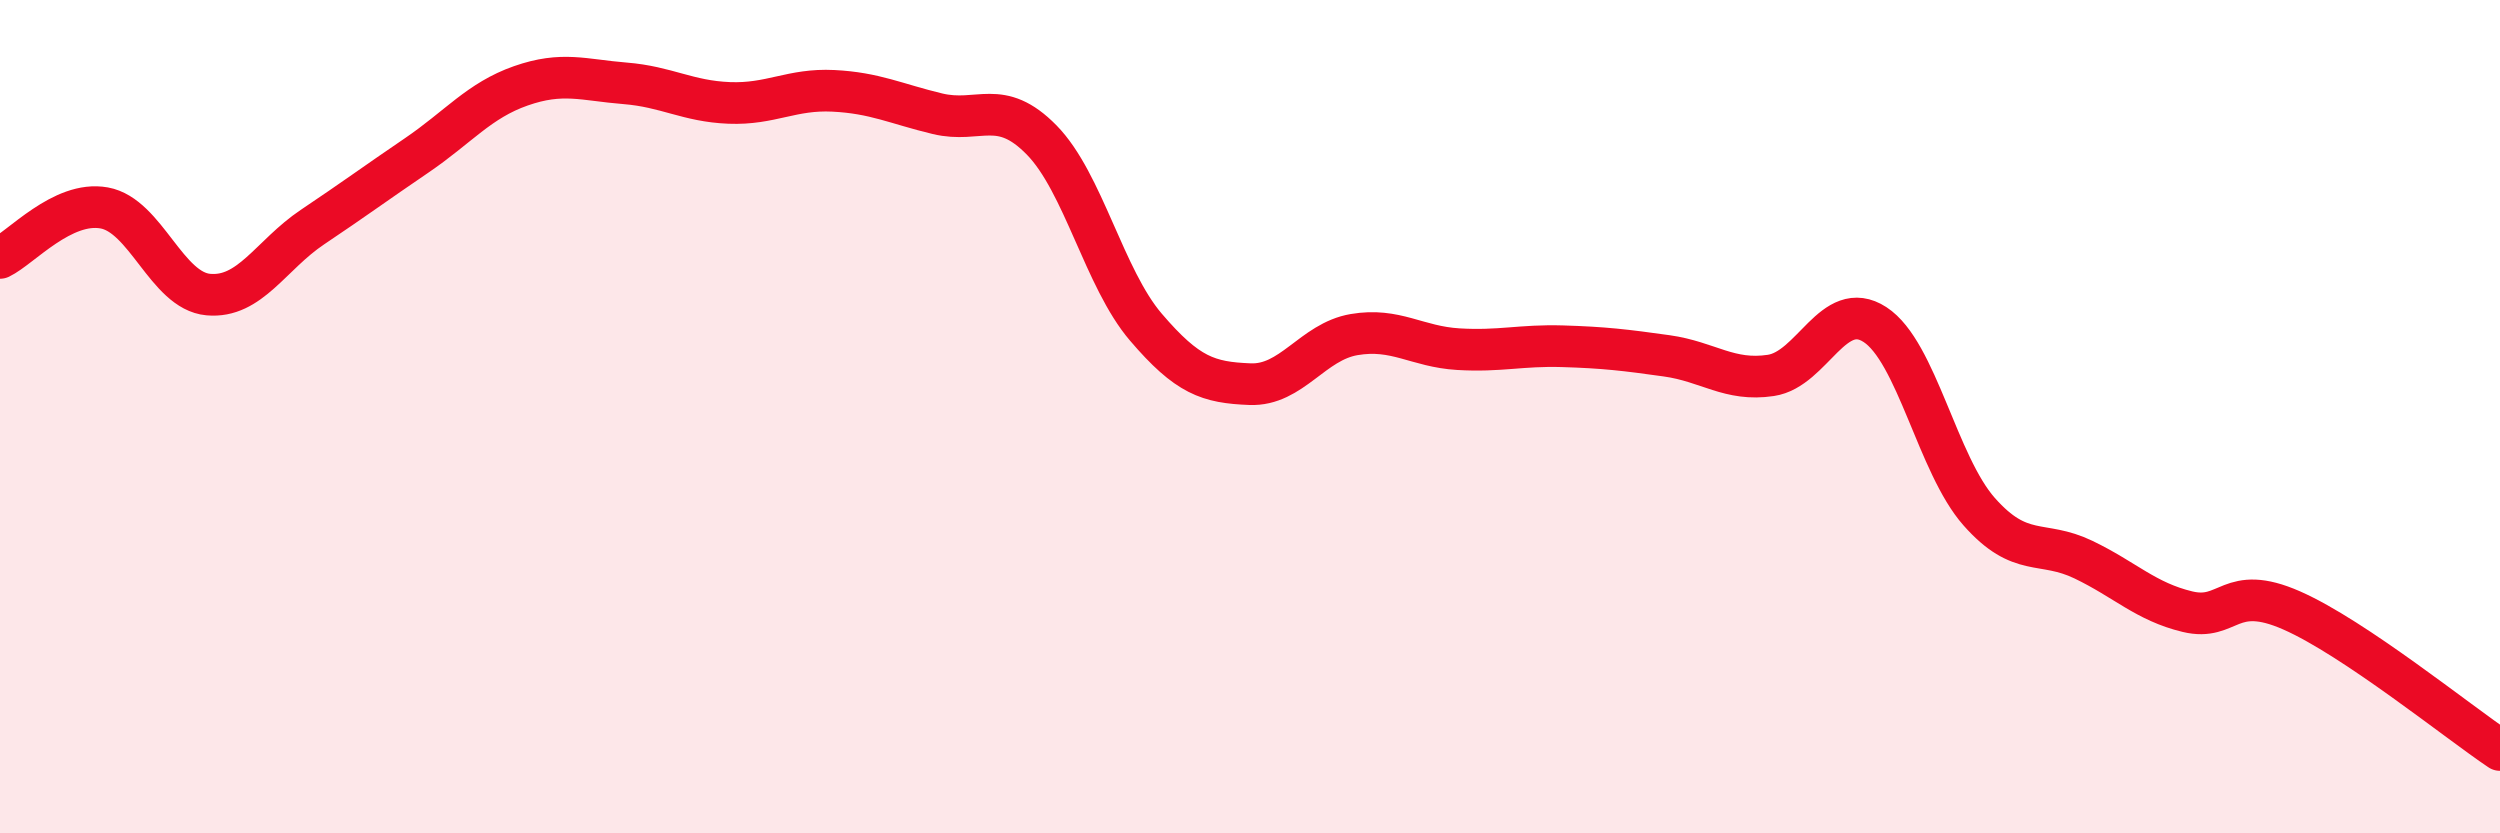 
    <svg width="60" height="20" viewBox="0 0 60 20" xmlns="http://www.w3.org/2000/svg">
      <path
        d="M 0,6.19 C 0.5,5.95 1.5,4.81 2.5,4.99 C 3.5,5.17 4,6.98 5,7.07 C 6,7.16 6.5,6.12 7.5,5.45 C 8.5,4.78 9,4.41 10,3.73 C 11,3.05 11.5,2.41 12.5,2.06 C 13.5,1.71 14,1.92 15,2 C 16,2.08 16.5,2.43 17.5,2.47 C 18.5,2.51 19,2.13 20,2.18 C 21,2.23 21.5,2.49 22.5,2.73 C 23.5,2.97 24,2.34 25,3.36 C 26,4.38 26.5,6.68 27.5,7.85 C 28.5,9.02 29,9.18 30,9.22 C 31,9.26 31.5,8.2 32.5,8.03 C 33.5,7.86 34,8.32 35,8.38 C 36,8.44 36.5,8.28 37.5,8.31 C 38.5,8.34 39,8.4 40,8.54 C 41,8.68 41.5,9.16 42.5,9.01 C 43.5,8.86 44,7.14 45,7.79 C 46,8.44 46.5,11.15 47.5,12.28 C 48.5,13.41 49,12.95 50,13.43 C 51,13.91 51.5,14.44 52.5,14.68 C 53.5,14.92 53.5,13.99 55,14.65 C 56.5,15.31 59,17.33 60,18L60 20L0 20Z"
        fill="#EB0A25"
        opacity="0.1"
        stroke-linecap="round"
        stroke-linejoin="round"
      />
      <path
        d="M 0,6.19 C 0.5,5.95 1.5,4.81 2.5,4.99 C 3.5,5.17 4,6.98 5,7.07 C 6,7.16 6.5,6.12 7.5,5.45 C 8.5,4.78 9,4.41 10,3.73 C 11,3.05 11.5,2.41 12.5,2.06 C 13.5,1.71 14,1.92 15,2 C 16,2.08 16.5,2.43 17.5,2.47 C 18.5,2.51 19,2.13 20,2.18 C 21,2.23 21.5,2.49 22.5,2.73 C 23.5,2.97 24,2.34 25,3.36 C 26,4.38 26.5,6.68 27.5,7.85 C 28.5,9.02 29,9.18 30,9.22 C 31,9.26 31.5,8.2 32.5,8.03 C 33.5,7.86 34,8.32 35,8.38 C 36,8.44 36.5,8.28 37.5,8.31 C 38.5,8.34 39,8.4 40,8.54 C 41,8.68 41.5,9.16 42.5,9.01 C 43.5,8.86 44,7.14 45,7.79 C 46,8.44 46.5,11.15 47.5,12.28 C 48.5,13.41 49,12.95 50,13.43 C 51,13.91 51.5,14.44 52.5,14.68 C 53.5,14.92 53.5,13.99 55,14.65 C 56.5,15.31 59,17.33 60,18"
        stroke="#EB0A25"
        stroke-width="1"
        fill="none"
        stroke-linecap="round"
        stroke-linejoin="round"
      />
    </svg>
  